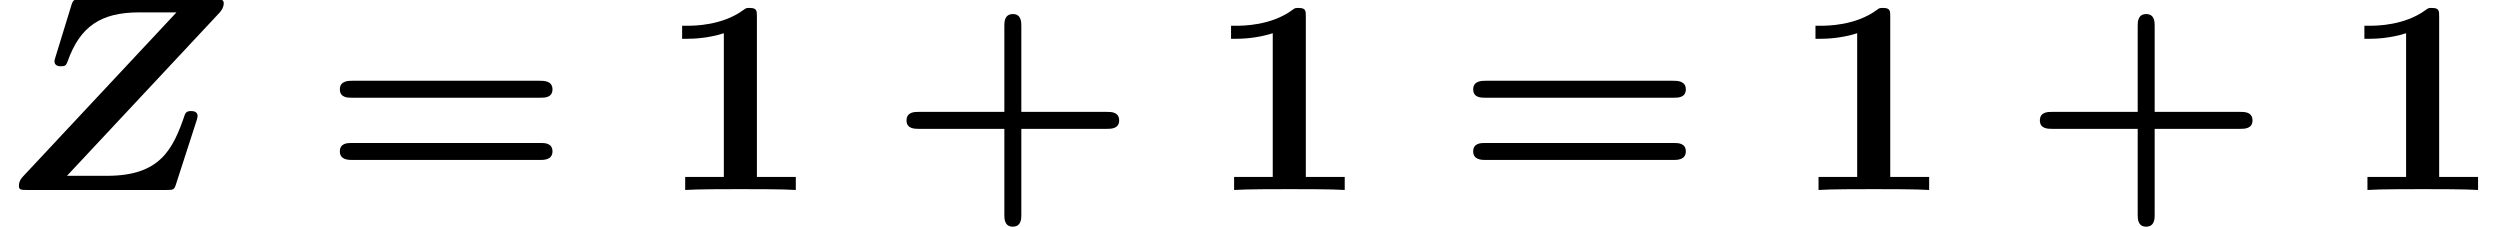 <?xml version='1.0' encoding='UTF-8'?>
<!-- This file was generated by dvisvgm 1.15.1 -->
<svg height='8.906pt' version='1.1' viewBox='70.735 61.285 98.13 8.906' width='98.13pt' xmlns='http://www.w3.org/2000/svg' xmlns:xlink='http://www.w3.org/1999/xlink'>
<defs>
<path d='M8.618 -6.96C8.705 -7.058 8.782 -7.178 8.782 -7.331S8.662 -7.484 8.465 -7.484H3.196C2.913 -7.484 2.869 -7.484 2.793 -7.222L2.193 -5.269C2.138 -5.105 2.138 -5.073 2.138 -5.051C2.138 -4.865 2.324 -4.855 2.389 -4.855C2.553 -4.855 2.596 -4.887 2.651 -5.04C3.142 -6.425 3.96 -6.971 5.465 -6.971H6.927L0.938 -0.567C0.851 -0.48 0.742 -0.36 0.742 -0.153C0.742 0 0.851 0 1.069 0H6.524C6.807 0 6.84 0 6.916 -0.251L7.724 -2.749C7.756 -2.869 7.756 -2.891 7.756 -2.902C7.756 -3.065 7.615 -3.098 7.505 -3.098C7.429 -3.098 7.309 -3.098 7.255 -2.956C6.785 -1.571 6.273 -0.556 4.2 -0.556H2.629L8.618 -6.96Z' id='g0-90'/>
<path d='M5.204 -2.4H8.575C8.716 -2.4 9.044 -2.4 9.044 -2.727C9.044 -3.065 8.727 -3.065 8.575 -3.065H5.204V-6.447C5.204 -6.578 5.204 -6.905 4.876 -6.905C4.538 -6.905 4.538 -6.589 4.538 -6.447V-3.065H1.167C1.015 -3.065 0.698 -3.065 0.698 -2.727C0.698 -2.4 1.025 -2.4 1.167 -2.4H4.538V0.982C4.538 1.113 4.538 1.44 4.865 1.44C5.204 1.44 5.204 1.124 5.204 0.982V-2.4Z' id='g1-43'/>
<path d='M3.862 -6.796C3.862 -7.036 3.862 -7.145 3.578 -7.145C3.458 -7.145 3.436 -7.145 3.338 -7.069C2.498 -6.447 1.375 -6.447 1.145 -6.447H0.927V-5.935H1.145C1.32 -5.935 1.92 -5.945 2.564 -6.153V-0.513H1.047V0C1.527 -0.033 2.684 -0.033 3.218 -0.033S4.909 -0.033 5.389 0V-0.513H3.862V-6.796Z' id='g1-49'/>
<path d='M8.596 -3.622C8.727 -3.622 9.044 -3.622 9.044 -3.949C9.044 -4.287 8.705 -4.287 8.542 -4.287H1.2C1.036 -4.287 0.698 -4.287 0.698 -3.949C0.698 -3.622 1.015 -3.622 1.145 -3.622H8.596ZM8.542 -1.178C8.705 -1.178 9.044 -1.178 9.044 -1.516C9.044 -1.844 8.727 -1.844 8.596 -1.844H1.145C1.015 -1.844 0.698 -1.844 0.698 -1.516C0.698 -1.178 1.036 -1.178 1.2 -1.178H8.542Z' id='g1-61'/>
</defs>
<g id='page1'>
<use x='70.735' xlink:href='#g0-90' y='68.742'/>
<use x='83.377' xlink:href='#g1-61' y='68.742'/>
<use x='96.583' xlink:href='#g1-49' y='68.742'/>
<use x='105.62' xlink:href='#g1-43' y='68.742'/>
<use x='118.129' xlink:href='#g1-49' y='68.742'/>
<use x='127.863' xlink:href='#g1-61' y='68.742'/>
<use x='141.069' xlink:href='#g1-49' y='68.742'/>
<use x='150.106' xlink:href='#g1-43' y='68.742'/>
<use x='162.615' xlink:href='#g1-49' y='68.742'/>
</g>
</svg>
<!--Rendered by QuickLaTeX.com-->